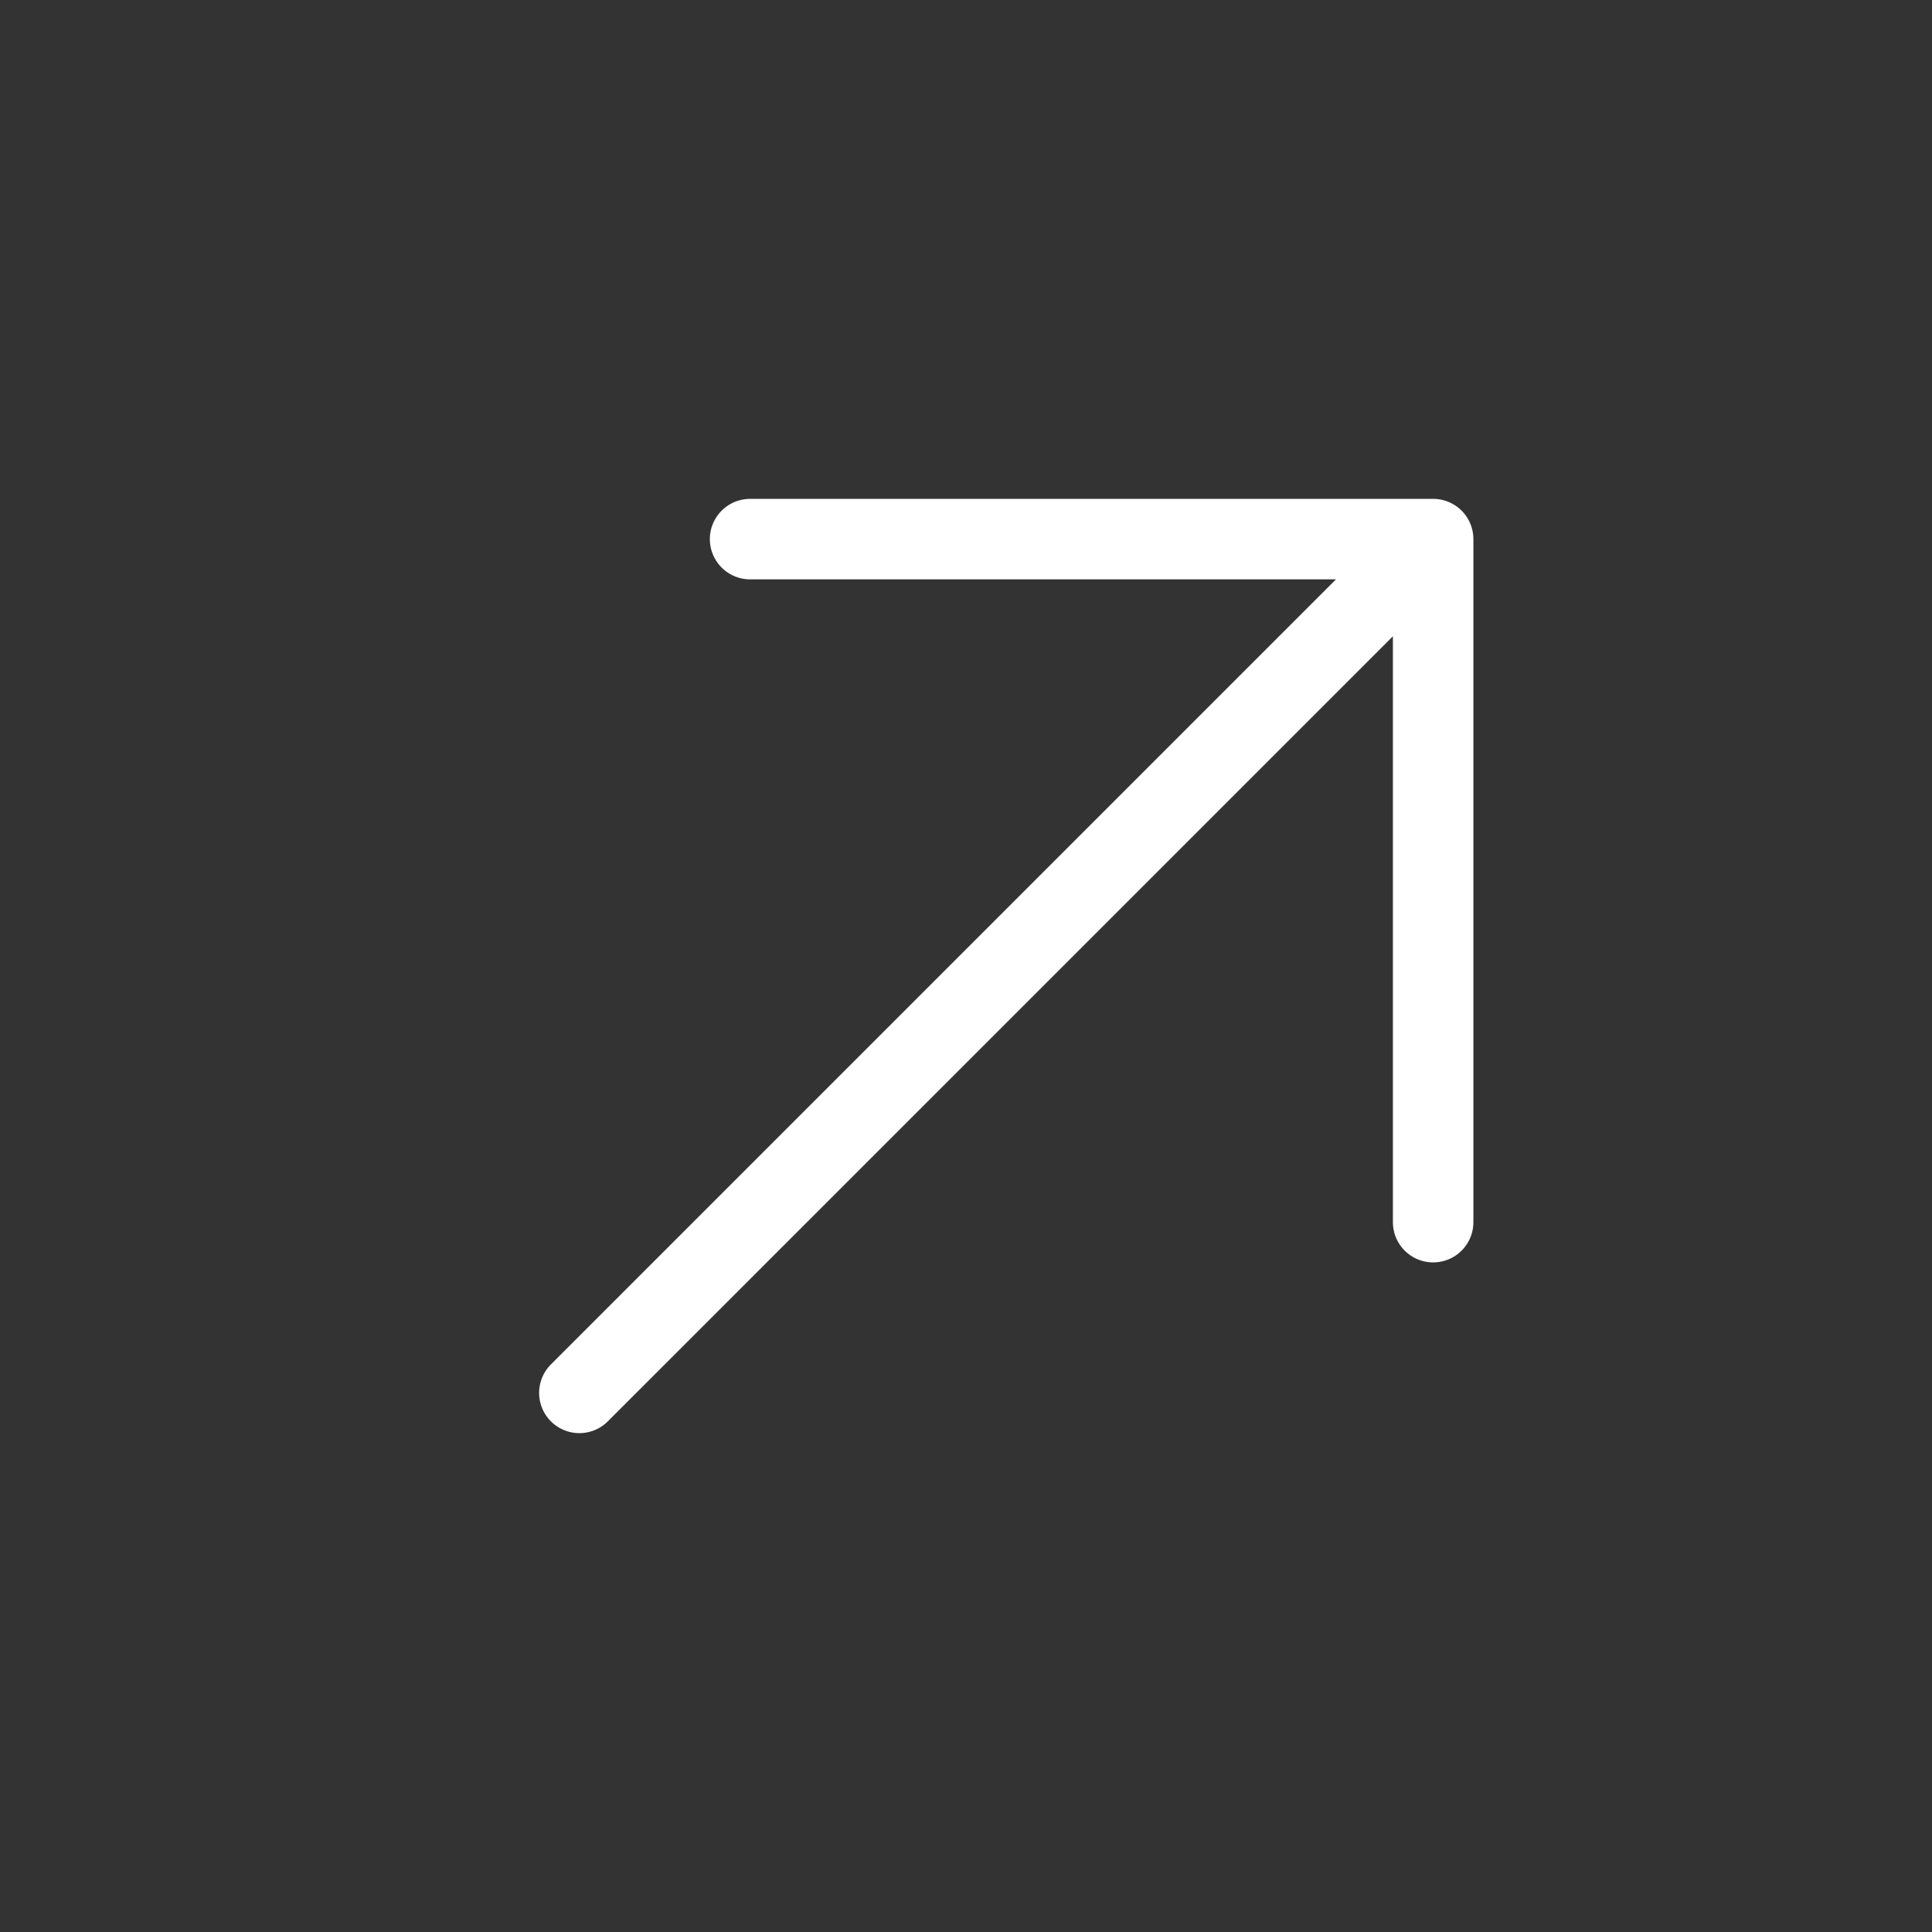 <svg width="24" height="24" viewBox="0 0 24 24" fill="none" xmlns="http://www.w3.org/2000/svg">
<rect x="0" y="0" width="24" height="24" fill="#333333" stroke="none"/>
<path d="M9.318 6.697H17.803M17.803 6.697V15.182M17.803 6.697L7.197 17.303" stroke="white" style="stroke:white;stroke-opacity:1;" stroke-linecap="round"/>
</svg>
